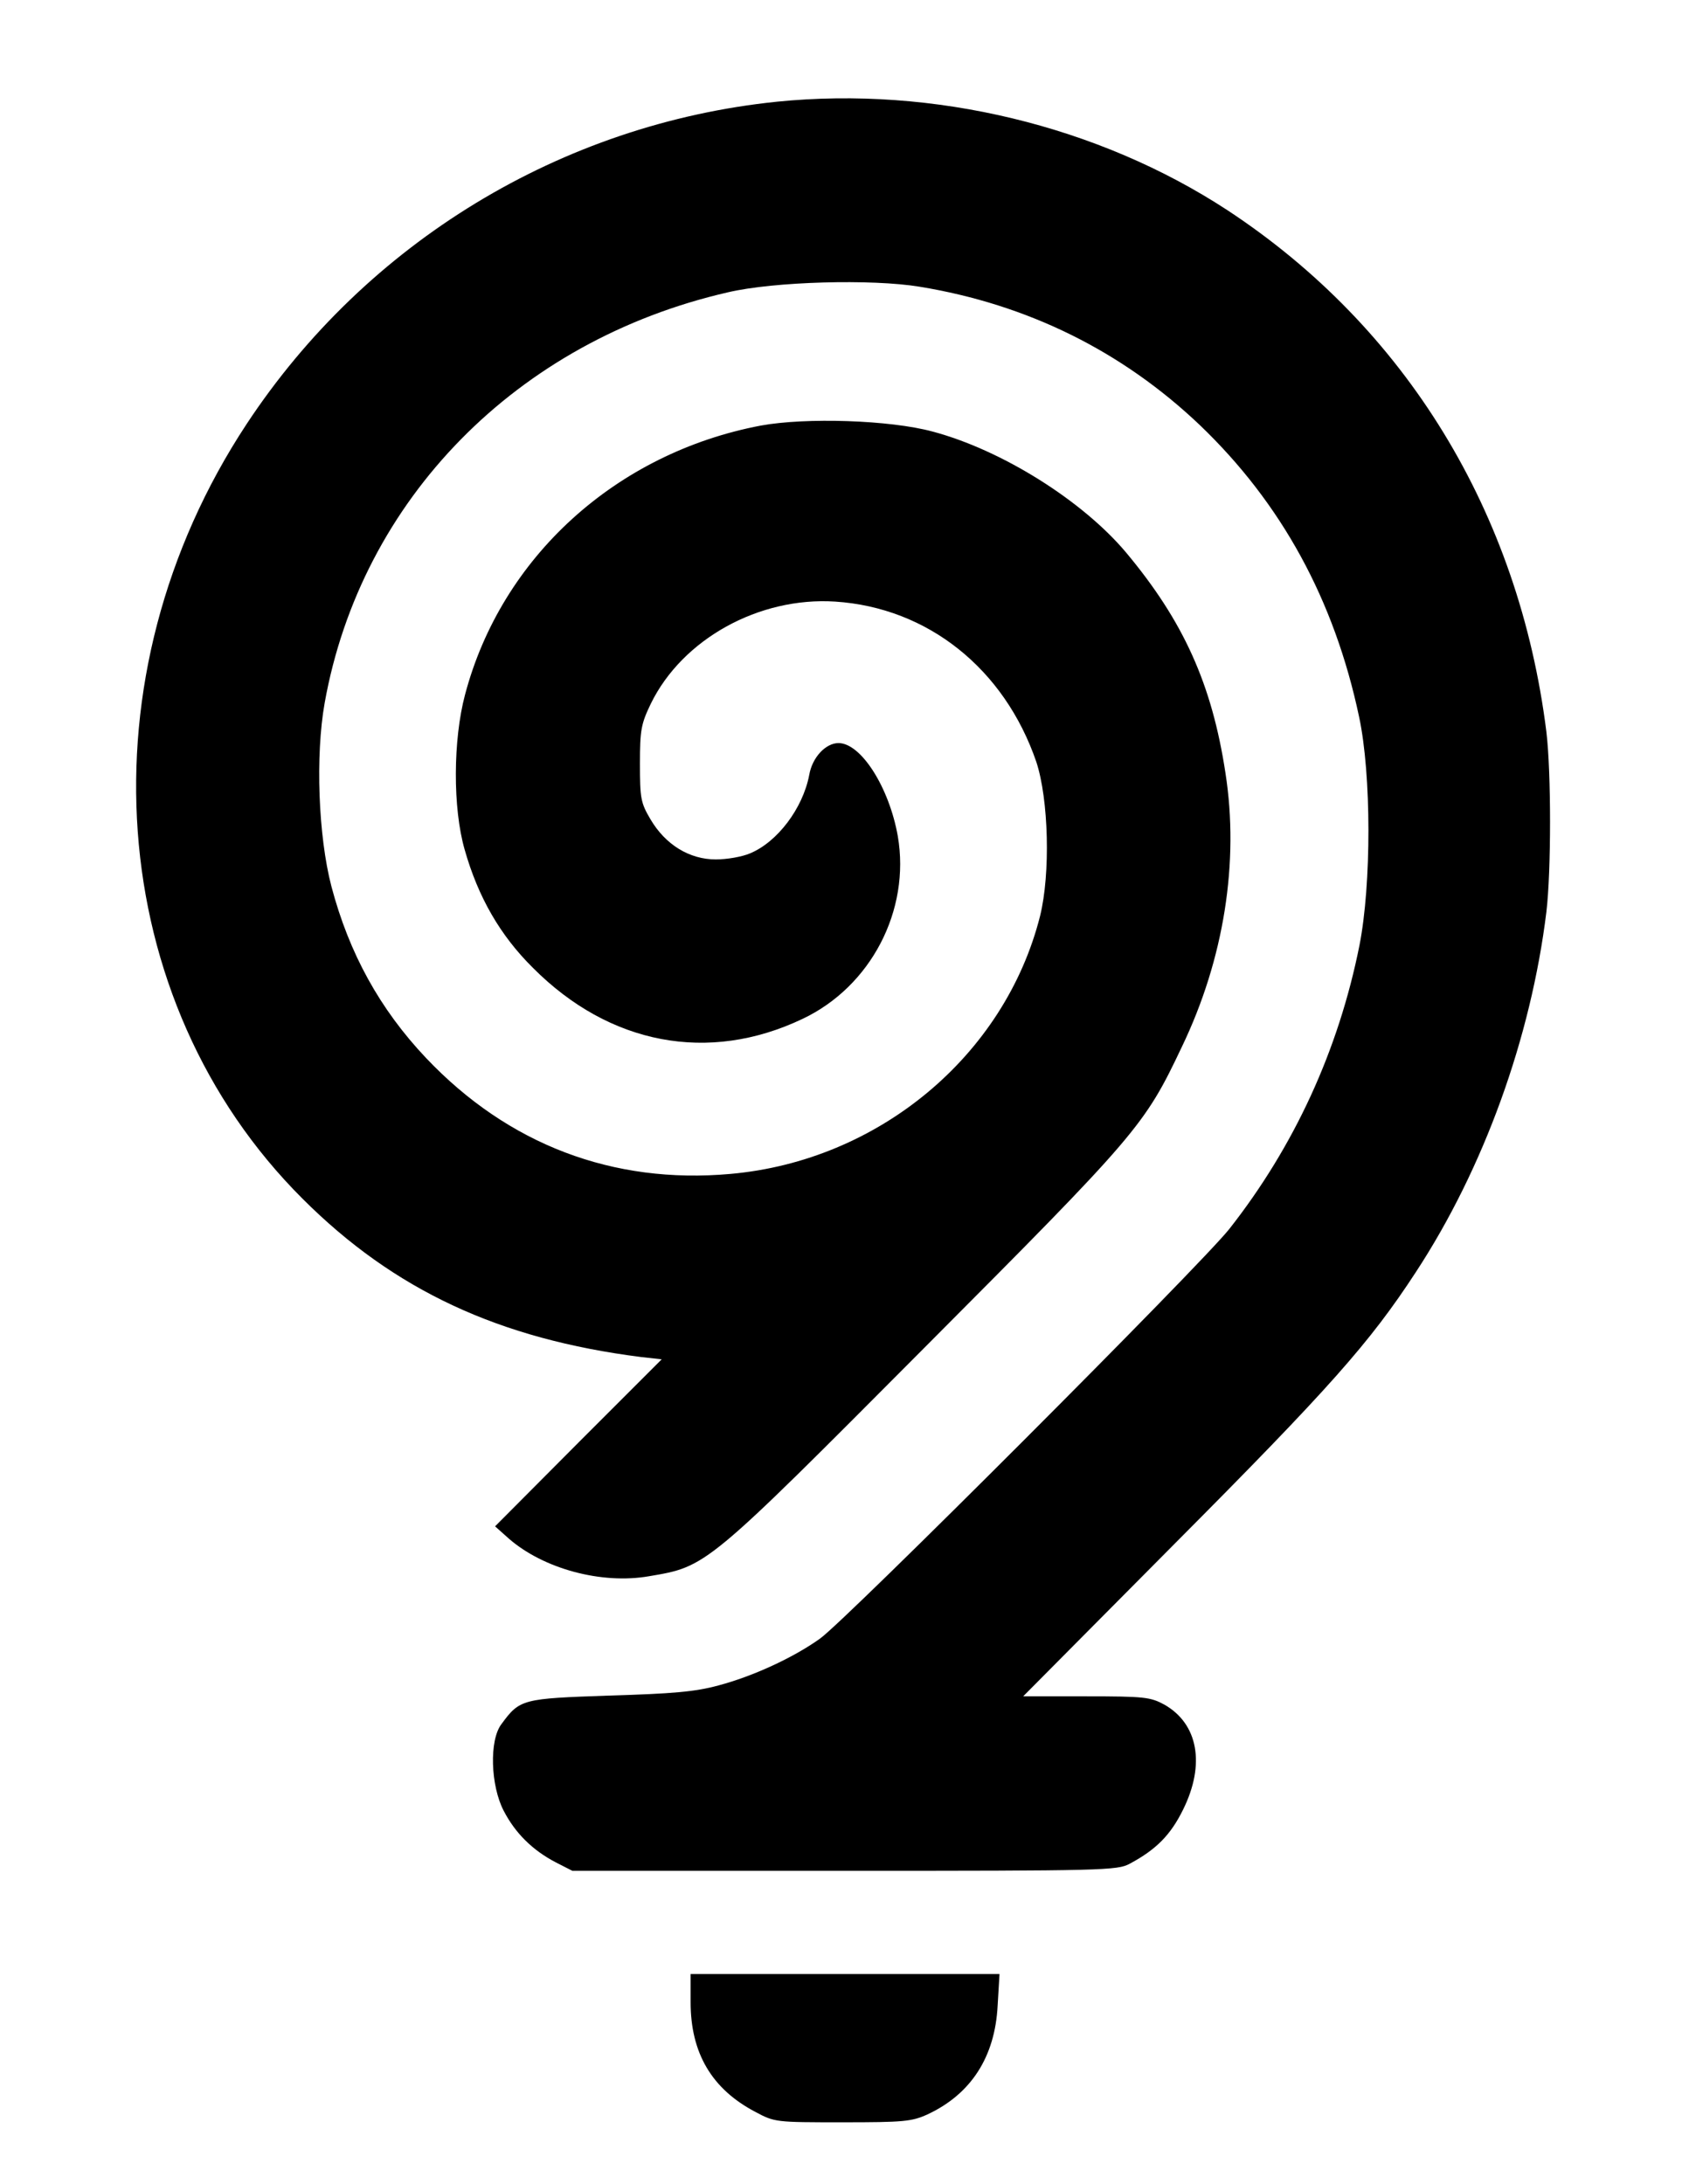 <?xml version="1.0" standalone="no"?>
<!DOCTYPE svg PUBLIC "-//W3C//DTD SVG 20010904//EN"
 "http://www.w3.org/TR/2001/REC-SVG-20010904/DTD/svg10.dtd">
<svg version="1.0" xmlns="http://www.w3.org/2000/svg"
 width="450pt" height="582pt" viewBox="0 0 450 582"
 preserveAspectRatio="xMidYMid meet">

<g transform="translate(0,582) scale(0.1,-0.1)"
fill="#000000" stroke="none">
<path d="M2070 5549 c-574 -59 -1094 -375 -1413 -859 -443 -672 -380 -1536
149 -2064 244 -244 524 -374 903 -422 l54 -6 -222 -222 -222 -223 37 -33 c92
-80 246 -122 373 -100 154 26 150 22 732 607 571 573 588 593 688 804 112 233
153 492 116 729 -36 237 -112 405 -265 588 -116 138 -331 273 -515 322 -114
31 -338 38 -458 16 -385 -73 -691 -350 -788 -717 -32 -120 -33 -302 -1 -413
36 -127 95 -229 182 -315 204 -205 468 -255 718 -136 182 86 288 289 254 487
-23 130 -98 248 -158 248 -34 0 -70 -38 -78 -85 -17 -89 -85 -179 -158 -209
-21 -9 -61 -16 -91 -16 -70 0 -134 39 -174 107 -26 44 -28 56 -28 148 0 90 3
106 29 160 84 172 288 285 491 272 247 -16 451 -179 536 -427 33 -100 38 -298
10 -411 -94 -372 -430 -652 -825 -687 -313 -28 -592 78 -811 309 -123 130
-205 279 -252 457 -35 134 -43 349 -18 489 97 542 512 965 1074 1094 123 29
384 36 511 15 288 -47 540 -172 747 -369 217 -208 358 -465 424 -777 33 -154
33 -446 1 -609 -56 -280 -174 -536 -347 -756 -76 -96 -1019 -1040 -1090 -1091
-71 -51 -180 -101 -271 -125 -62 -17 -123 -22 -291 -27 -231 -8 -238 -9 -287
-76 -33 -43 -29 -164 6 -231 31 -60 77 -105 138 -137 l45 -23 725 0 c691 0
727 1 760 19 71 38 109 77 142 144 60 121 40 229 -50 280 -37 20 -53 22 -208
22 l-168 0 405 408 c412 414 519 535 641 722 181 276 307 625 348 960 13 109
13 372 0 480 -73 584 -374 1077 -850 1390 -344 225 -783 331 -1200 289z"/>
<path d="M1840 485 c0 -135 56 -231 172 -292 52 -28 55 -28 233 -28 163 0 184
2 226 21 116 54 180 153 187 290 l5 84 -412 0 -411 0 0 -75z"/>
</g>
</svg>
